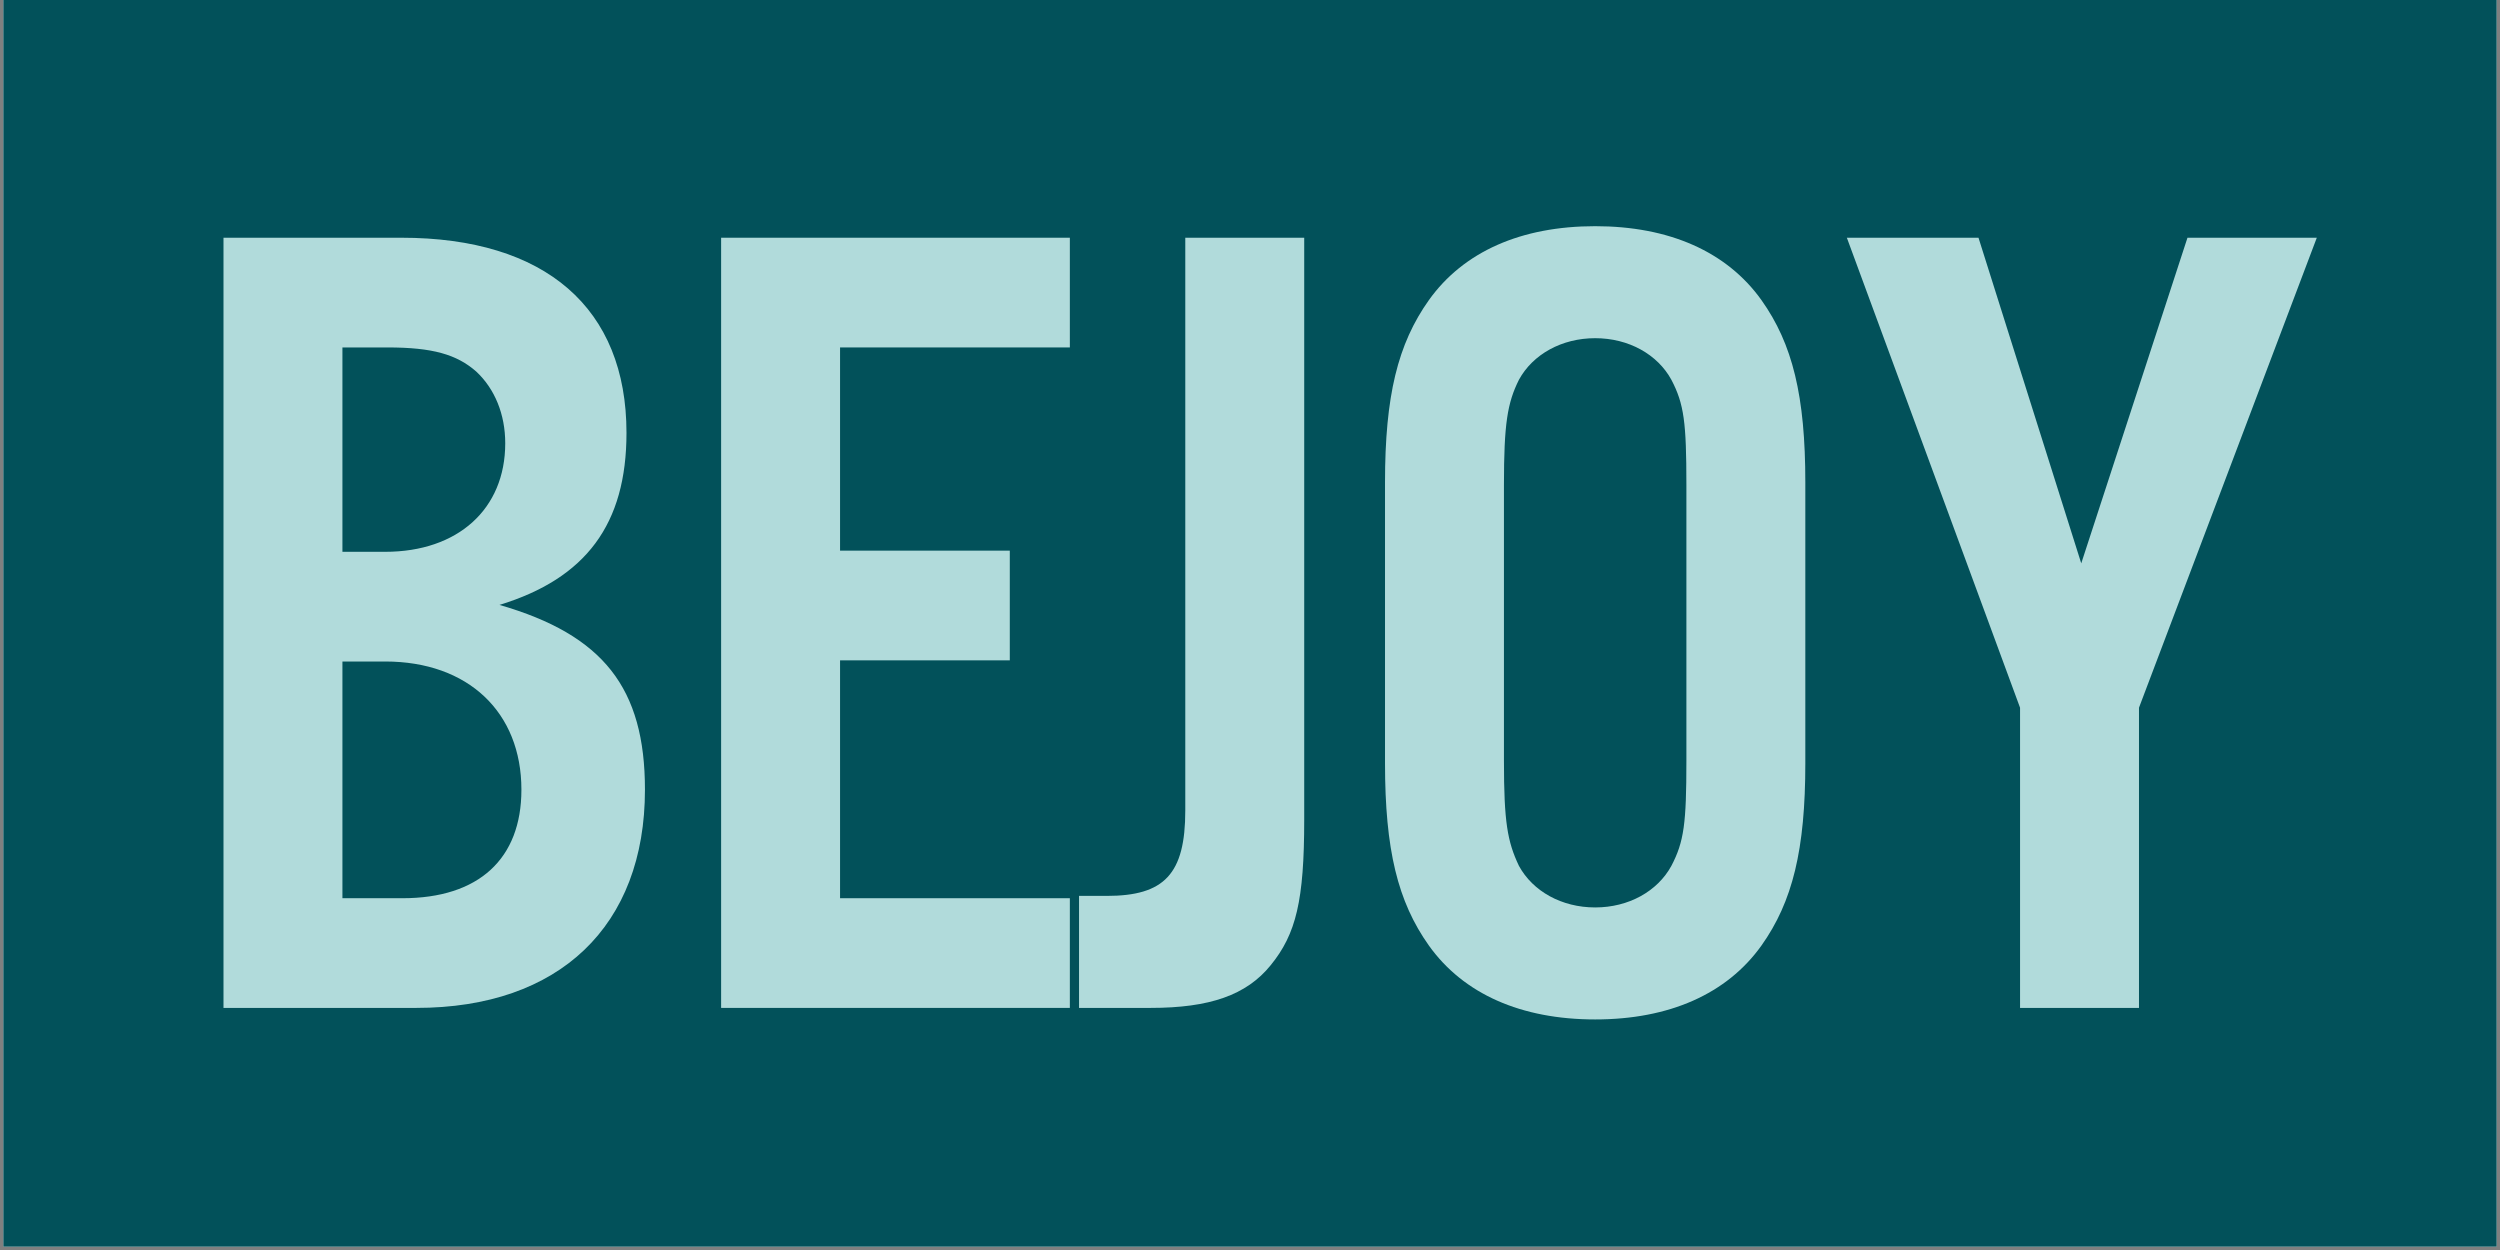 <svg version="1.2" preserveAspectRatio="xMidYMid meet" height="250" viewBox="0 0 375 187.5" zoomAndPan="magnify" width="500" xmlns:xlink="http://www.w3.org/1999/xlink" xmlns="http://www.w3.org/2000/svg"><rect x="0" y="0" width="375" height="187.5" fill="#808080" stroke="none"/><defs><clipPath id="478b200f96"><path d="M 0.5 0 L 374.5 0 L 374.5 187 L 0.5 187 Z M 0.5 0"></path></clipPath></defs><g id="afe0f2dcd1"><g clip-path="url(#478b200f96)" clip-rule="nonzero"><path d="M 0.5 0 L 374.5 0 L 374.5 187 L 0.5 187 Z M 0.5 0" style="stroke:none;fill-rule:nonzero;fill:#ffffff;fill-opacity:1;"></path><path d="M 0.5 0 L 374.5 0 L 374.5 187 L 0.5 187 Z M 0.5 0" style="stroke:none;fill-rule:nonzero;fill:#02515a;fill-opacity:1;"></path></g><g style="fill:#b1dbdb;fill-opacity:1;"><g transform="translate(24.692, 151.186)"><path d="M 8.832 0 L 37.758 0 C 59.234 0 72.051 -12.297 72.051 -32.734 C 72.051 -47.977 65.816 -55.945 50.23 -60.449 C 63.219 -64.43 69.281 -72.57 69.281 -86.254 C 69.281 -104.961 57.156 -115.527 35.508 -115.527 L 8.832 -115.527 Z M 26.672 -68.414 L 26.672 -99.07 L 33.43 -99.07 C 40.184 -99.07 43.82 -98.031 46.766 -95.434 C 49.535 -92.836 51.094 -89.027 51.094 -84.695 C 51.094 -74.824 43.992 -68.414 33.082 -68.414 Z M 26.672 -16.453 L 26.672 -51.961 L 33.082 -51.961 C 45.551 -51.961 53.52 -44.34 53.52 -32.734 C 53.52 -22.344 47.109 -16.453 35.68 -16.453 Z M 26.672 -16.453" style="stroke:none"></path></g></g><g style="fill:#b1dbdb;fill-opacity:1;"><g transform="translate(99.336, 151.186)"><path d="M 8.832 0 L 61.141 0 L 61.141 -16.453 L 26.672 -16.453 L 26.672 -52.133 L 52.133 -52.133 L 52.133 -68.59 L 26.672 -68.59 L 26.672 -99.07 L 61.141 -99.07 L 61.141 -115.527 L 8.832 -115.527 Z M 8.832 0" style="stroke:none"></path></g></g><g style="fill:#b1dbdb;fill-opacity:1;"><g transform="translate(159.605, 151.186)"><path d="M 2.25 0 L 12.988 0 C 21.824 0 27.367 -1.906 31.004 -6.41 C 34.812 -11.086 36.027 -16.109 36.027 -28.23 L 36.027 -115.527 L 18.188 -115.527 L 18.188 -29.617 C 18.188 -20.09 15.07 -16.801 6.41 -16.801 L 2.25 -16.801 Z M 2.25 0" style="stroke:none"></path></g></g><g style="fill:#b1dbdb;fill-opacity:1;"><g transform="translate(200.131, 151.186)"><path d="M 7.621 -36.719 C 7.621 -23.73 9.527 -15.934 14.203 -9.352 C 19.398 -2.078 28.059 1.73 39.145 1.73 C 50.23 1.73 58.891 -2.078 64.086 -9.352 C 68.762 -15.934 70.668 -23.73 70.668 -36.719 L 70.668 -78.809 C 70.668 -91.797 68.762 -99.59 64.086 -106.172 C 58.891 -113.449 50.23 -117.258 39.145 -117.258 C 28.059 -117.258 19.398 -113.449 14.203 -106.172 C 9.527 -99.59 7.621 -91.797 7.621 -78.809 Z M 52.828 -37.066 C 52.828 -27.711 52.48 -24.941 50.574 -21.305 C 48.496 -17.492 44.168 -15.07 39.145 -15.07 C 34.121 -15.07 29.789 -17.492 27.711 -21.305 C 25.98 -24.941 25.461 -27.887 25.461 -37.066 L 25.461 -78.461 C 25.461 -87.641 25.98 -90.758 27.711 -94.223 C 29.789 -98.031 34.121 -100.457 39.145 -100.457 C 44.168 -100.457 48.496 -98.031 50.574 -94.223 C 52.48 -90.586 52.828 -87.812 52.828 -78.461 Z M 52.828 -37.066" style="stroke:none"></path></g></g><g style="fill:#b1dbdb;fill-opacity:1;"><g transform="translate(274.082, 151.186)"><path d="M 28.926 0 L 46.766 0 L 46.766 -45.031 L 73.438 -115.527 L 54.039 -115.527 L 38.105 -66.684 L 22.691 -115.527 L 2.945 -115.527 L 28.926 -45.031 Z M 28.926 0" style="stroke:none"></path></g></g></g></svg>